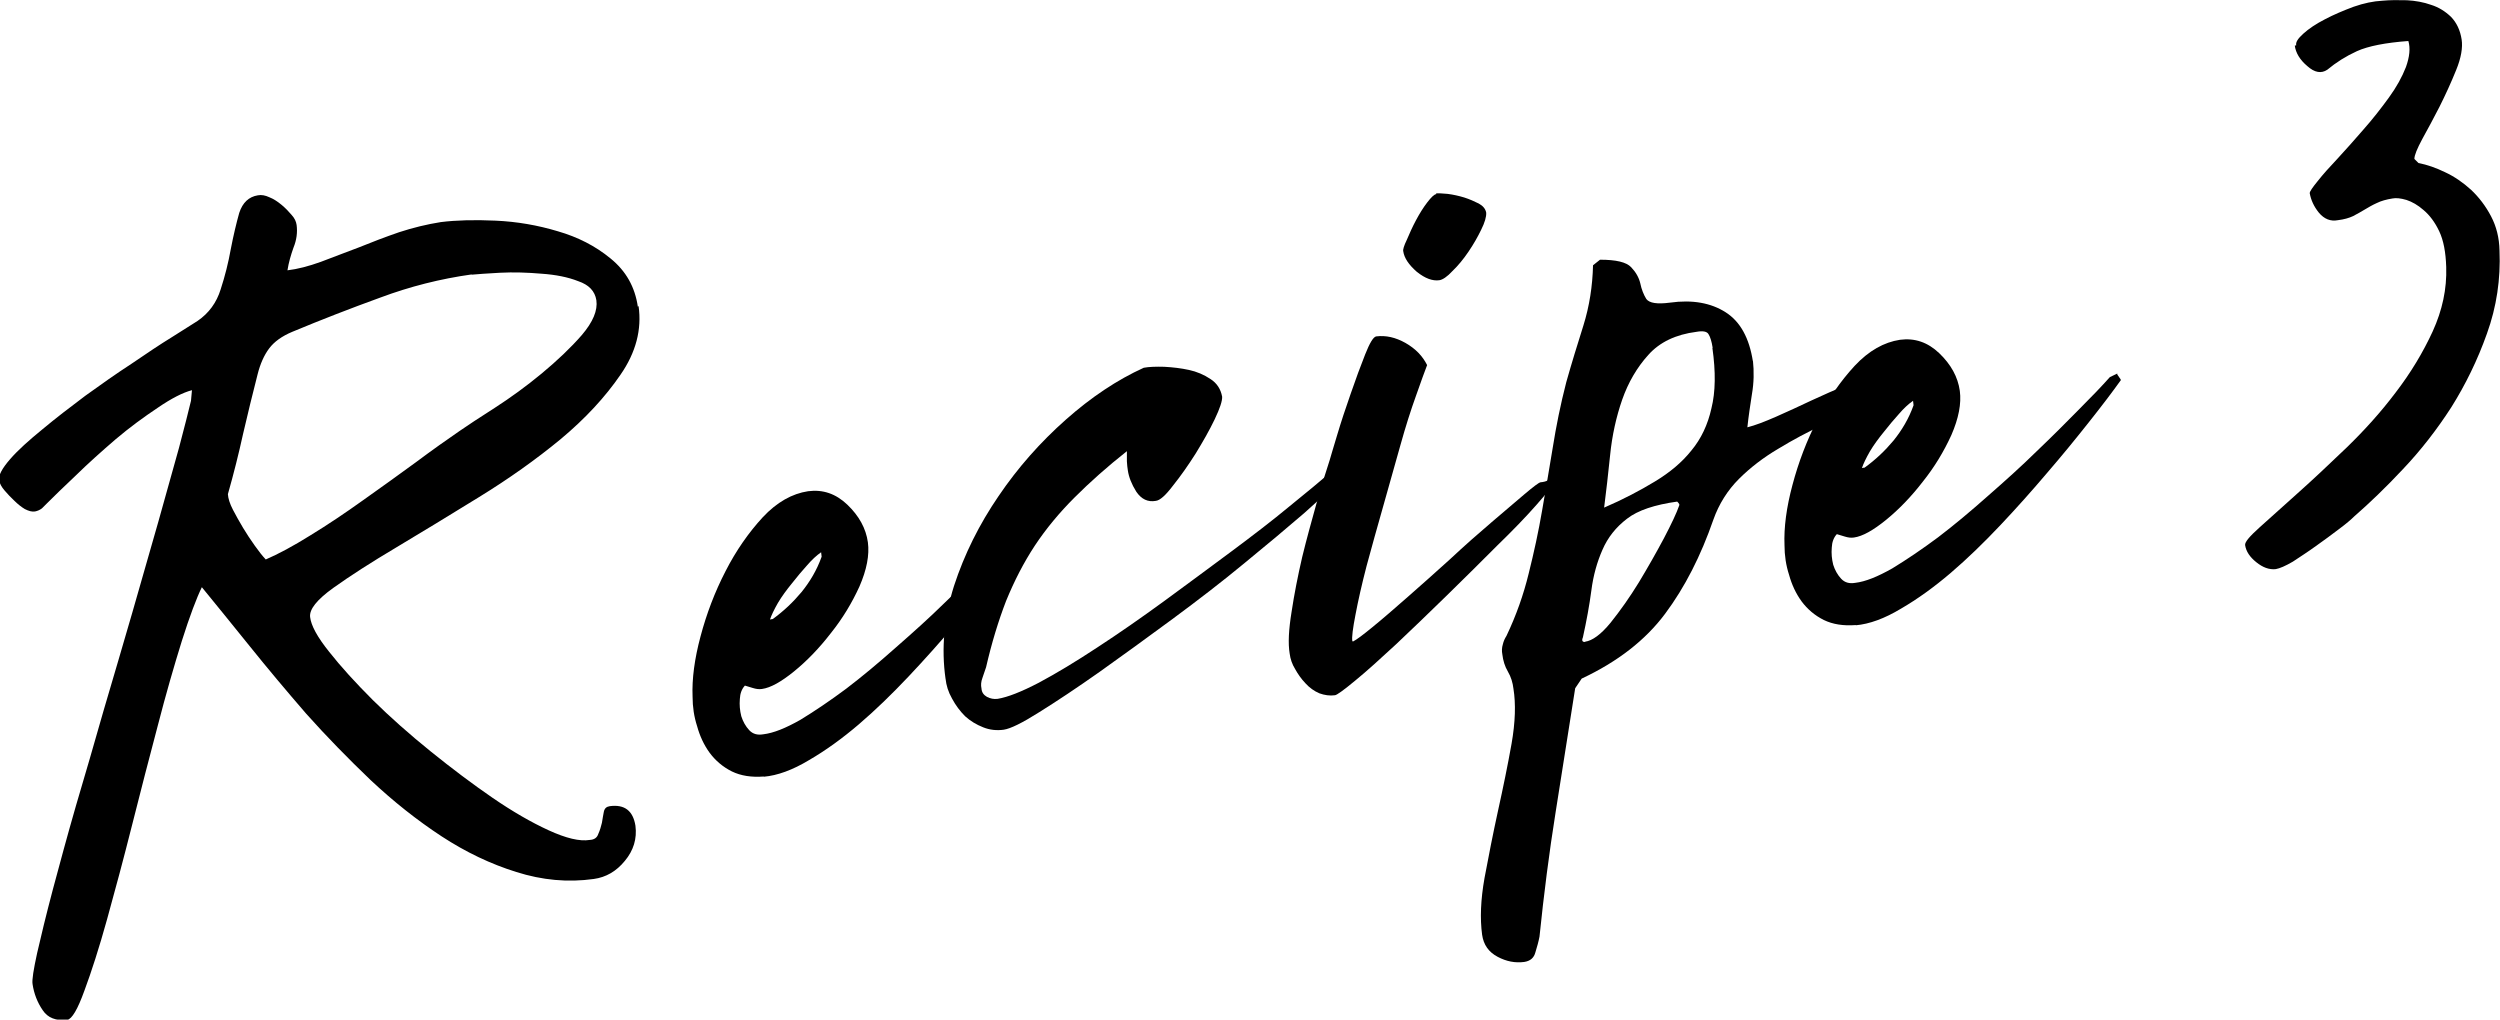 <?xml version="1.0" encoding="UTF-8"?>
<svg id="_レイヤー_2" data-name="レイヤー 2" xmlns="http://www.w3.org/2000/svg" viewBox="0 0 103.67 42.28">
  <defs>
    <style>
      .cls-1 {
        stroke-width: 0px;
      }
    </style>
  </defs>
  <g id="_レイヤー_1-2" data-name="レイヤー 1">
    <path class="cls-1" d="m26.48,12.69c.14.97-.11,1.93-.75,2.85-.63.92-1.45,1.81-2.48,2.67-1.03.85-2.16,1.65-3.38,2.4-1.22.75-2.36,1.45-3.42,2.08-1.06.63-1.93,1.19-2.63,1.69-.68.49-1,.89-.96,1.21.04.35.3.83.79,1.44.48.61,1.09,1.28,1.81,2,.72.71,1.52,1.42,2.4,2.13s1.73,1.35,2.56,1.92c.83.57,1.61,1.02,2.33,1.35.72.33,1.29.47,1.71.4.18-.01.3-.09.35-.25.07-.15.11-.3.15-.46.03-.17.05-.32.08-.46.03-.14.11-.21.25-.23.61-.08.96.19,1.06.81.07.54-.08,1.03-.44,1.46-.35.43-.78.68-1.29.75-1.07.15-2.14.05-3.21-.29-1.06-.33-2.09-.82-3.1-1.48-1.02-.67-1.99-1.44-2.94-2.33-.93-.89-1.82-1.8-2.67-2.75-.83-.96-1.62-1.9-2.35-2.81-.74-.92-1.4-1.73-1.98-2.44-.22.45-.5,1.19-.83,2.23-.32,1.03-.66,2.2-1,3.52-.35,1.31-.7,2.68-1.06,4.1-.36,1.43-.71,2.73-1.04,3.92-.33,1.19-.65,2.18-.94,2.96-.28.78-.52,1.18-.71,1.21-.47.05-.81-.08-1.02-.4-.22-.32-.36-.68-.42-1.08-.03-.17.04-.6.19-1.29.16-.7.37-1.57.65-2.63.28-1.04.59-2.2.96-3.48.38-1.28.76-2.59,1.15-3.96.4-1.36.8-2.71,1.19-4.06.39-1.36.75-2.61,1.08-3.77.33-1.17.61-2.18.85-3.04.23-.88.4-1.53.5-1.96l.04-.44c-.38.1-.85.34-1.42.73-.57.38-1.16.81-1.75,1.31-.58.5-1.14,1-1.65,1.5-.52.49-.92.88-1.21,1.17l-.19.19c-.09.07-.19.11-.29.13-.13.02-.26-.02-.42-.1-.15-.09-.3-.21-.44-.35-.15-.14-.28-.28-.4-.42-.13-.15-.2-.29-.23-.42-.03-.21.13-.5.46-.88s.78-.78,1.33-1.23c.55-.46,1.15-.92,1.79-1.4.65-.47,1.29-.92,1.92-1.33.63-.43,1.18-.8,1.67-1.1.5-.32.85-.54,1.06-.67.47-.32.79-.76.96-1.31.18-.55.32-1.11.42-1.67.11-.57.23-1.07.35-1.5.14-.43.4-.67.77-.73.15-.03.31,0,.48.08.18.07.34.18.5.31.17.14.3.28.42.42.13.14.19.28.21.42.04.31,0,.62-.13.94-.11.31-.2.62-.25.94.42-.05.88-.17,1.38-.35.51-.19,1.04-.4,1.58-.6.54-.22,1.09-.43,1.67-.63.58-.19,1.16-.33,1.73-.42.64-.08,1.4-.1,2.27-.06.89.04,1.75.19,2.58.44.83.24,1.56.61,2.19,1.13.64.52,1.01,1.18,1.13,2Zm-6.92-1.31c-1.29.18-2.56.5-3.79.96-1.24.45-2.45.92-3.65,1.42-.43.18-.75.41-.96.69-.21.28-.37.64-.48,1.08-.21.82-.41,1.64-.6,2.46-.18.82-.39,1.66-.63,2.5.01.18.08.4.21.65.13.24.26.49.42.75.15.25.31.49.48.73.17.24.32.43.46.58.51-.22,1.13-.55,1.85-1,.72-.44,1.45-.93,2.19-1.46.75-.53,1.47-1.05,2.17-1.56.71-.53,1.32-.96,1.83-1.31.32-.22.8-.54,1.46-.96.65-.42,1.3-.89,1.94-1.42.65-.54,1.21-1.07,1.67-1.6.46-.54.66-1.02.6-1.44-.06-.38-.31-.64-.75-.79-.43-.17-.94-.27-1.52-.31-.58-.05-1.16-.07-1.73-.04-.56.03-.95.06-1.17.08Z"/>
    <path class="cls-1" d="m31.68,32.2c-.52.04-.96-.03-1.33-.21-.38-.19-.68-.45-.92-.77-.24-.33-.41-.7-.52-1.1-.13-.4-.19-.81-.19-1.23-.03-.73.08-1.57.33-2.5.25-.94.59-1.84,1.04-2.71.44-.86.96-1.6,1.54-2.23.59-.63,1.22-.98,1.88-1.08.61-.08,1.15.1,1.63.56.48.46.77.98.85,1.56.07.53-.05,1.14-.35,1.83-.31.68-.7,1.33-1.19,1.94-.47.61-.98,1.14-1.52,1.58-.53.43-.97.68-1.33.73-.13.02-.25,0-.38-.04s-.24-.07-.33-.1c-.13.14-.2.33-.21.56-.02.24,0,.47.06.71.07.22.18.42.33.58.15.16.34.21.58.17.43-.05.94-.26,1.54-.6.59-.36,1.23-.79,1.9-1.29.67-.51,1.35-1.08,2.06-1.71.72-.63,1.4-1.24,2.02-1.85.64-.61,1.22-1.19,1.75-1.73.54-.54.97-.99,1.29-1.35l.31-.15v.04l.13.19.02.04c-.35.49-.79,1.07-1.33,1.75-.53.67-1.1,1.37-1.73,2.1-.61.72-1.26,1.45-1.94,2.17-.68.72-1.37,1.39-2.06,1.98-.68.58-1.37,1.08-2.06,1.48-.68.41-1.31.64-1.88.69Zm.35-6.52c.46-.33.86-.71,1.21-1.13.34-.42.63-.9.83-1.46v-.02l-.02-.17c-.2.14-.39.32-.58.54-.2.22-.41.47-.63.75-.22.27-.42.54-.58.81-.16.28-.27.51-.33.69l.1-.02Z"/>
    <path class="cls-1" d="m39.21,28.15c-.18-1.26-.06-2.55.35-3.85.43-1.32,1.05-2.56,1.85-3.73.8-1.18,1.73-2.23,2.79-3.17,1.05-.93,2.13-1.65,3.23-2.15.22-.04.51-.05.85-.04.36.02.7.06,1.02.13.33.07.63.2.9.38.26.17.42.41.48.73.01.17-.09.48-.31.94-.22.46-.49.93-.79,1.42-.31.49-.62.93-.94,1.33-.31.41-.54.61-.71.63-.33.06-.6-.07-.81-.38-.2-.32-.31-.61-.35-.88-.02-.11-.03-.23-.04-.38v-.42c-.81.64-1.53,1.28-2.17,1.92-.63.63-1.18,1.29-1.65,2-.46.7-.85,1.46-1.19,2.29-.32.83-.6,1.75-.83,2.75-.04.13-.09.27-.15.44-.06.16-.07.3-.04.44.01.16.09.27.23.35.14.07.28.1.44.08.42-.07.98-.29,1.71-.67.73-.39,1.54-.88,2.42-1.46.89-.58,1.81-1.22,2.77-1.92.97-.71,1.9-1.4,2.79-2.06.9-.67,1.71-1.29,2.42-1.88.72-.58,1.28-1.05,1.69-1.4l.35.29c-.25.31-.73.77-1.44,1.4-.71.61-1.53,1.3-2.46,2.06-.93.77-1.93,1.54-3,2.33-1.07.79-2.08,1.52-3.02,2.19-.95.67-1.78,1.22-2.5,1.67-.71.45-1.2.69-1.48.73-.29.04-.58.01-.85-.1-.28-.11-.53-.26-.75-.46-.21-.21-.39-.45-.54-.73-.16-.28-.24-.55-.27-.83Z"/>
    <path class="cls-1" d="m56.11,26.6c.14-.07.41-.27.81-.6.42-.34.9-.76,1.46-1.25.55-.48,1.14-1.01,1.75-1.56.61-.57,1.19-1.08,1.73-1.54s.99-.84,1.35-1.15c.38-.32.59-.48.67-.5.13-.01.23-.04.31-.08.09-.04.18-.01.25.08-.04.13-.29.44-.73.94-.43.49-.97,1.05-1.63,1.69-.64.64-1.33,1.33-2.08,2.06-.74.72-1.44,1.4-2.1,2.02-.66.61-1.22,1.12-1.71,1.52-.47.39-.75.59-.83.6-.21.03-.43,0-.65-.08-.21-.09-.41-.23-.58-.42-.17-.18-.31-.38-.42-.58-.13-.21-.2-.42-.23-.65-.07-.42-.04-.99.08-1.73.11-.73.26-1.49.44-2.27.19-.78.4-1.53.6-2.25.21-.73.39-1.32.54-1.77.04-.15.15-.5.31-1.04s.35-1.11.56-1.71c.21-.61.41-1.15.6-1.63.19-.48.34-.73.46-.75.4-.05.8.04,1.21.27.42.24.71.54.9.92-.1.25-.25.68-.46,1.27-.21.58-.43,1.27-.65,2.06-.22.79-.46,1.64-.71,2.52-.25.88-.48,1.7-.69,2.48-.2.77-.35,1.44-.46,2.02-.11.57-.16.94-.13,1.1Zm3.44-18.58c.09-.01.26,0,.48.02.23.03.46.08.69.15.22.07.42.16.6.25.18.1.28.22.31.38.01.17-.06.41-.21.71-.14.29-.31.59-.52.9-.21.31-.43.58-.67.81-.22.24-.41.36-.54.38-.28.04-.59-.07-.94-.35-.33-.29-.52-.57-.56-.85-.02-.07.03-.23.15-.48.11-.26.23-.53.38-.81.15-.28.3-.52.46-.73.17-.22.29-.34.38-.35Z"/>
    <path class="cls-1" d="m72.69,14.94c.05.47.04.94-.04,1.4-.07.45-.14.91-.19,1.38.32-.08.71-.23,1.19-.44.47-.21.96-.43,1.46-.67.5-.23.99-.45,1.48-.65.5-.19.92-.31,1.27-.35.05-.01.13.01.23.06.11.04.17.11.19.21.03.2-.07.38-.29.54-.22.16-.41.26-.54.31-.58.29-1.2.58-1.83.88-.64.29-1.27.63-1.88,1-.61.36-1.16.78-1.63,1.25s-.83,1.04-1.06,1.69c-.52,1.5-1.18,2.8-2,3.9-.82,1.1-1.97,1.99-3.46,2.69l-.27.4c-.27,1.72-.54,3.43-.81,5.13-.27,1.69-.49,3.42-.67,5.17-.04.21-.1.42-.17.65-.06.23-.21.36-.46.4-.38.05-.74-.02-1.1-.21-.38-.2-.59-.5-.65-.92-.09-.67-.06-1.45.1-2.35.17-.91.35-1.83.56-2.79.21-.95.4-1.87.56-2.77.16-.91.18-1.67.08-2.29-.03-.25-.1-.49-.23-.71-.13-.22-.2-.46-.23-.71-.03-.15-.02-.29.02-.42.03-.13.08-.24.15-.35.41-.86.71-1.72.92-2.58.22-.88.41-1.75.56-2.63.15-.88.3-1.74.44-2.6.14-.88.32-1.78.56-2.71.22-.78.46-1.56.71-2.35.25-.8.38-1.64.4-2.5l.29-.23c.67,0,1.09.1,1.29.31.19.2.32.42.38.67.05.25.14.47.25.65.13.17.45.22.98.15.93-.13,1.7.01,2.31.4.61.39.98,1.07,1.13,2.04Zm-1.67-.52c-.04-.26-.1-.45-.17-.56-.06-.11-.22-.15-.5-.1-.86.11-1.53.43-2,.96-.47.52-.83,1.14-1.08,1.85-.25.72-.42,1.49-.5,2.29-.08.81-.17,1.54-.25,2.19.79-.34,1.49-.71,2.1-1.08.63-.38,1.13-.8,1.52-1.29.4-.48.68-1.07.83-1.75.17-.68.18-1.51.04-2.5Zm-5.29,12.19c.3-.04.66-.3,1.06-.79.4-.5.79-1.05,1.17-1.67.38-.63.72-1.23,1.04-1.83.32-.61.53-1.06.63-1.35.03-.04,0-.09-.08-.17-.93.13-1.63.36-2.08.71-.46.35-.8.78-1.02,1.29-.22.5-.38,1.06-.46,1.69-.08.61-.2,1.26-.35,1.94-.06.14-.02.2.1.19Z"/>
    <path class="cls-1" d="m76.96,25.92c-.52.04-.96-.03-1.33-.21-.38-.19-.68-.45-.92-.77-.24-.33-.41-.7-.52-1.1-.13-.4-.19-.81-.19-1.23-.03-.73.08-1.57.33-2.5.25-.94.59-1.84,1.04-2.71.44-.86.96-1.6,1.54-2.23.59-.63,1.22-.98,1.88-1.08.61-.08,1.15.1,1.63.56.48.46.77.98.85,1.56.07.53-.05,1.14-.35,1.83-.31.68-.7,1.33-1.19,1.94-.47.61-.98,1.14-1.52,1.58-.53.43-.97.68-1.33.73-.13.02-.25,0-.38-.04s-.24-.07-.33-.1c-.13.14-.2.33-.21.56-.02.24,0,.47.06.71.07.22.18.42.33.58.15.16.34.21.58.17.43-.05.94-.26,1.54-.6.59-.36,1.23-.79,1.9-1.29.67-.51,1.35-1.08,2.06-1.71.72-.63,1.4-1.24,2.02-1.85.64-.61,1.22-1.19,1.75-1.73.54-.54.97-.99,1.29-1.35l.31-.15v.04l.13.19.02.04c-.35.49-.79,1.07-1.33,1.75-.53.67-1.1,1.37-1.73,2.1-.61.72-1.26,1.45-1.94,2.17-.68.72-1.37,1.39-2.06,1.98-.68.58-1.37,1.08-2.06,1.48-.68.41-1.31.64-1.88.69Zm.35-6.52c.46-.33.86-.71,1.21-1.13.34-.42.63-.9.83-1.46v-.02l-.02-.17c-.2.14-.39.32-.58.54-.2.22-.41.47-.63.75-.22.27-.42.54-.58.81-.16.28-.27.51-.33.69l.1-.02Z"/>
    <path class="cls-1" d="m95.22,1.88c-.03-.13.07-.28.29-.48.23-.21.53-.41.9-.6.36-.19.76-.36,1.19-.52.43-.15.82-.23,1.19-.25.32-.03.66-.03,1.02-.02.36.02.69.08,1,.19.32.1.59.27.83.5.23.24.38.55.44.94.05.33-.02.76-.23,1.27-.21.52-.44,1.02-.69,1.52-.25.49-.49.93-.71,1.33-.22.41-.33.68-.33.83l.17.17c.36.07.73.2,1.1.38.39.18.75.43,1.08.73.33.31.61.68.83,1.1.22.42.34.89.35,1.42.05,1.18-.12,2.33-.52,3.44-.39,1.1-.89,2.12-1.48,3.06-.6.93-1.27,1.79-2,2.56-.72.77-1.4,1.42-2.02,1.96-.13.13-.34.31-.65.54-.29.22-.6.45-.94.69-.33.24-.66.45-.96.65-.31.18-.54.28-.71.31-.27.03-.54-.07-.81-.29-.26-.21-.42-.44-.46-.71-.01-.13.19-.36.6-.73.42-.38.94-.84,1.56-1.4.64-.57,1.32-1.21,2.06-1.92.73-.71,1.41-1.46,2.02-2.27.63-.82,1.14-1.67,1.54-2.54.4-.88.59-1.76.56-2.67-.02-.61-.11-1.1-.29-1.48-.18-.38-.4-.67-.65-.88-.24-.21-.47-.34-.71-.42-.24-.07-.43-.09-.58-.06-.25.04-.47.1-.65.19-.18.08-.35.18-.5.27-.14.08-.3.18-.48.27-.17.08-.38.14-.63.17-.31.06-.57-.05-.79-.31-.21-.26-.33-.53-.38-.81,0-.07.11-.23.33-.5.22-.28.5-.59.83-.94.33-.36.69-.76,1.06-1.19.39-.44.74-.89,1.06-1.33.32-.44.55-.86.71-1.27.15-.42.19-.78.1-1.08-.95.07-1.66.21-2.13.42-.46.21-.87.47-1.23.77-.25.17-.53.12-.83-.15-.31-.26-.48-.55-.52-.85Z"/>
  </g>
</svg>